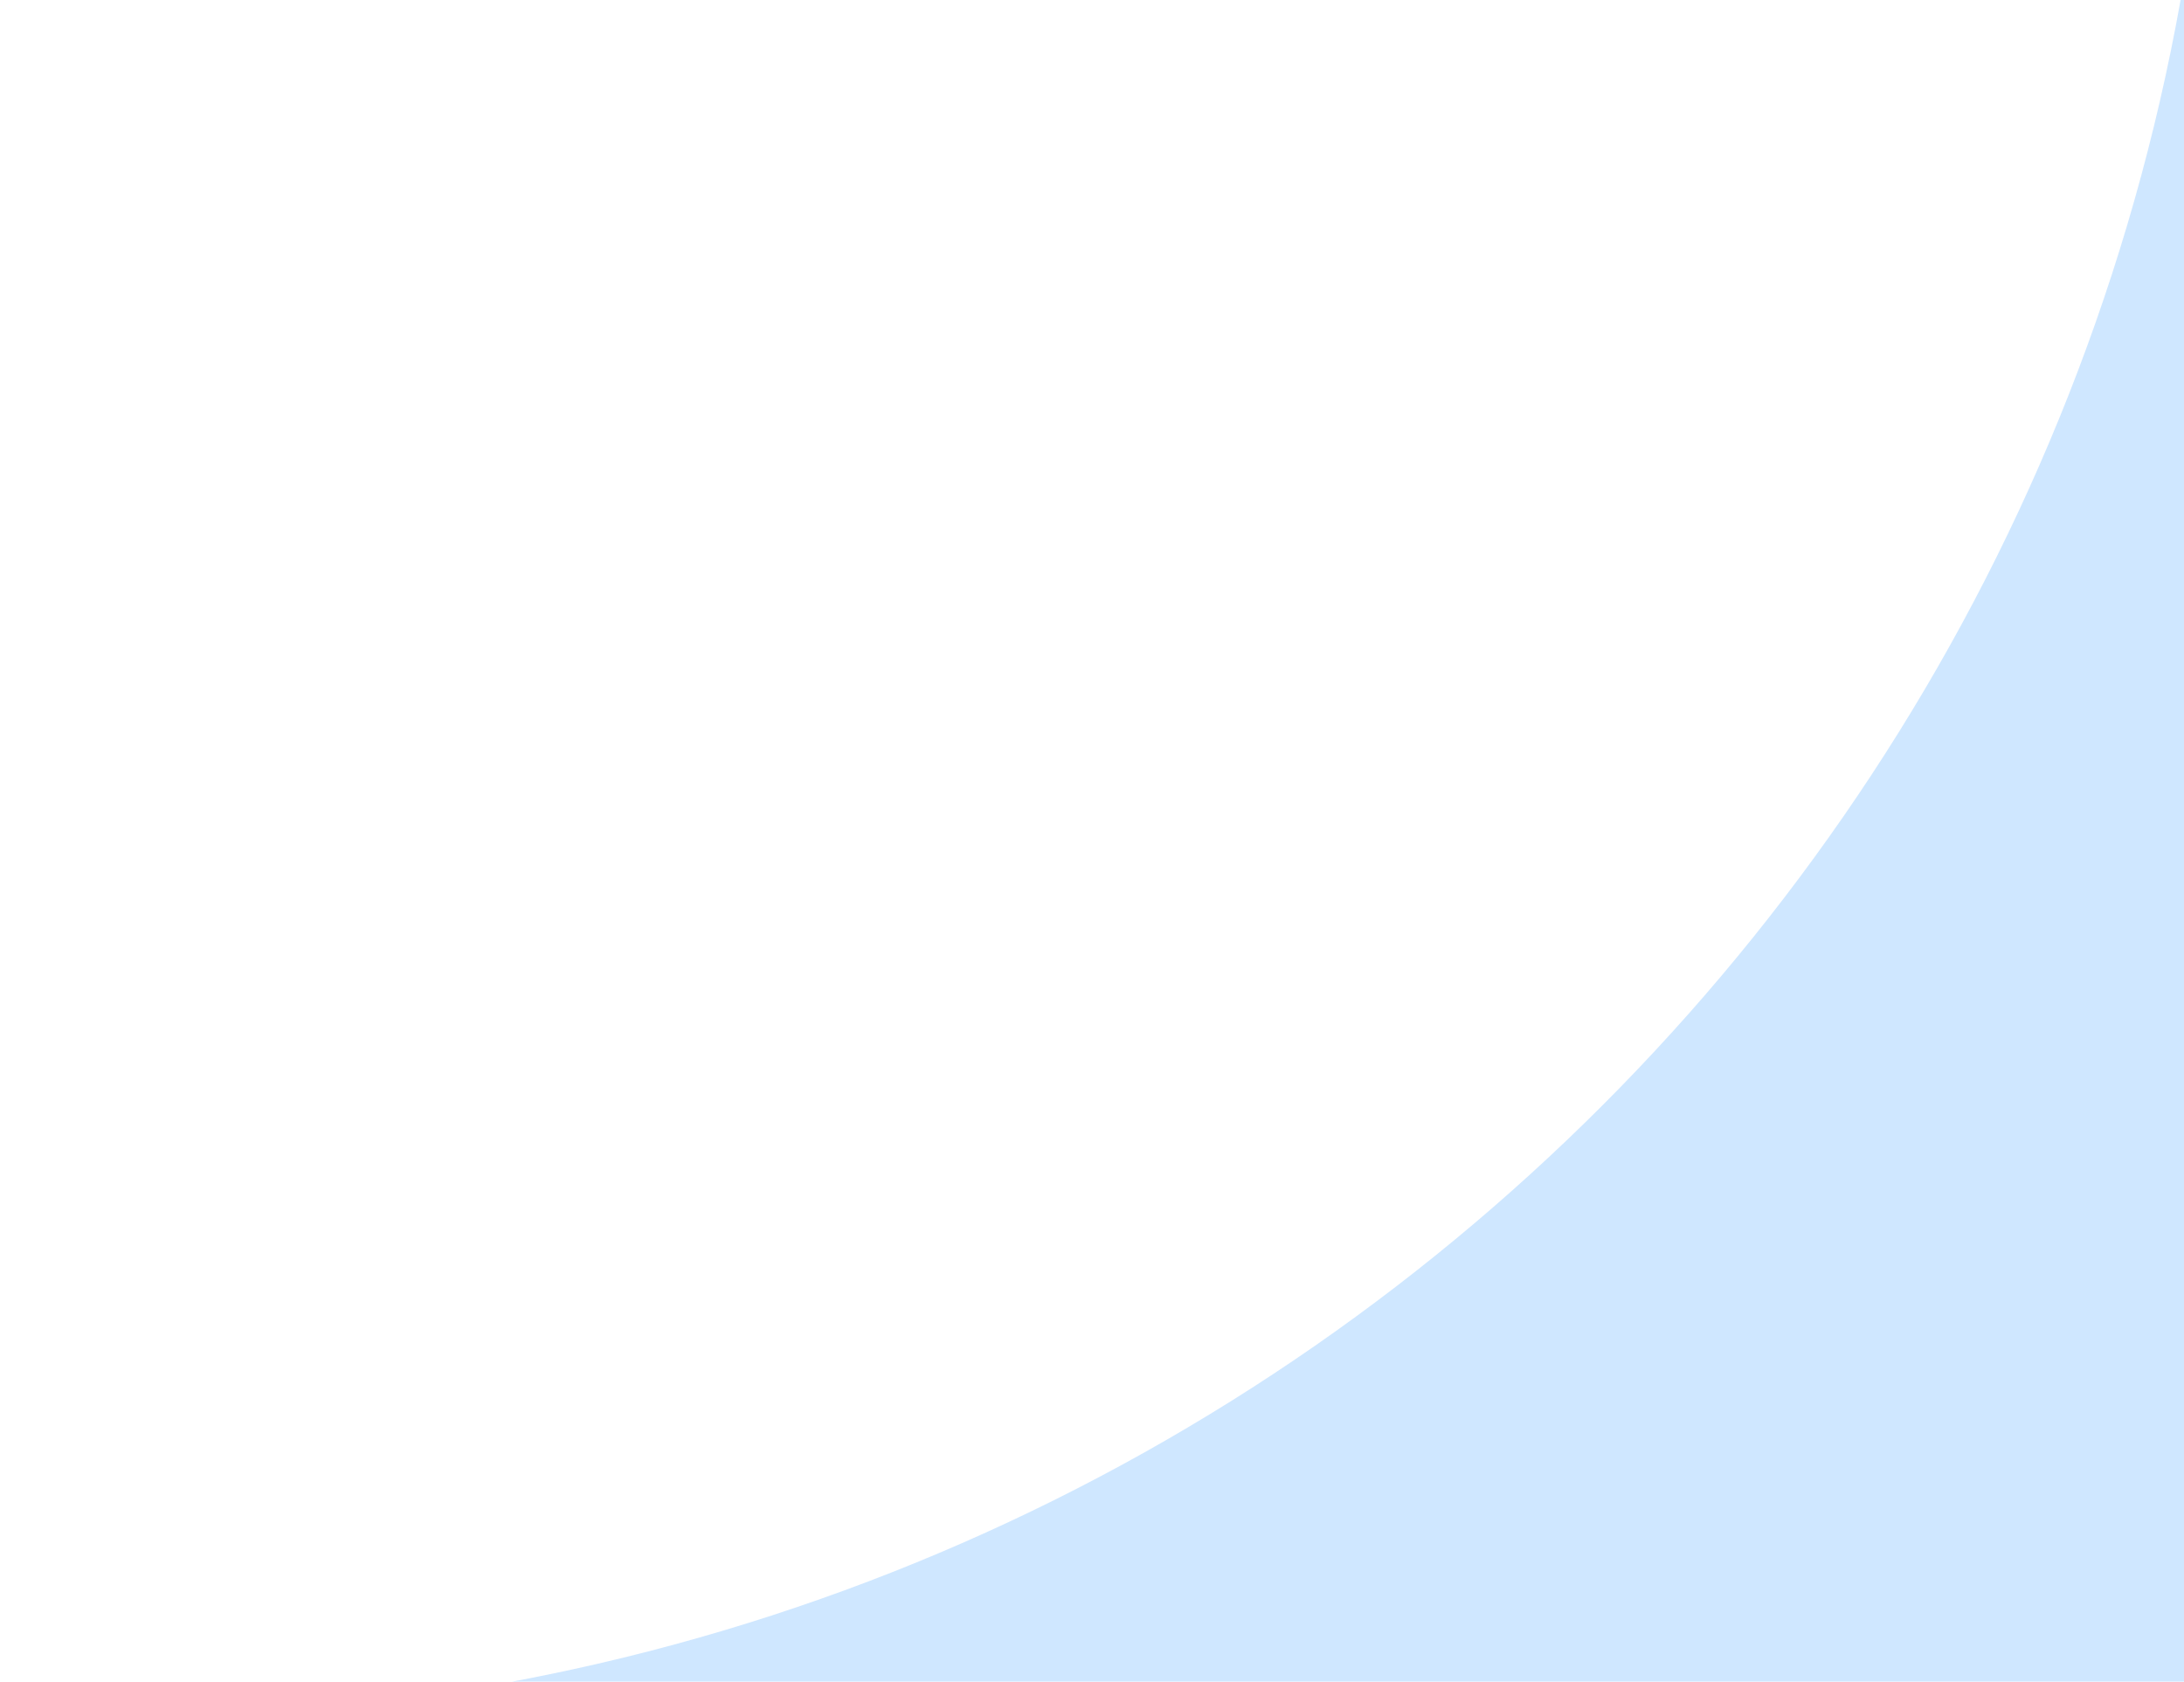 <?xml version="1.0" encoding="UTF-8"?> <svg xmlns="http://www.w3.org/2000/svg" width="908" height="699" viewBox="0 0 908 699" fill="none"><path d="M0.028 712.293C20.975 713.538 42.118 714.039 63.43 713.768L0.057 714.573L0.028 712.293ZM931.138 702.749L63.43 713.768C542.652 707.682 926.204 314.262 920.119 -164.96C919.785 -191.248 918.284 -217.249 915.669 -242.912L919.128 -242.956L931.138 702.749Z" fill="#007FFF" fill-opacity="0.19"></path></svg> 
